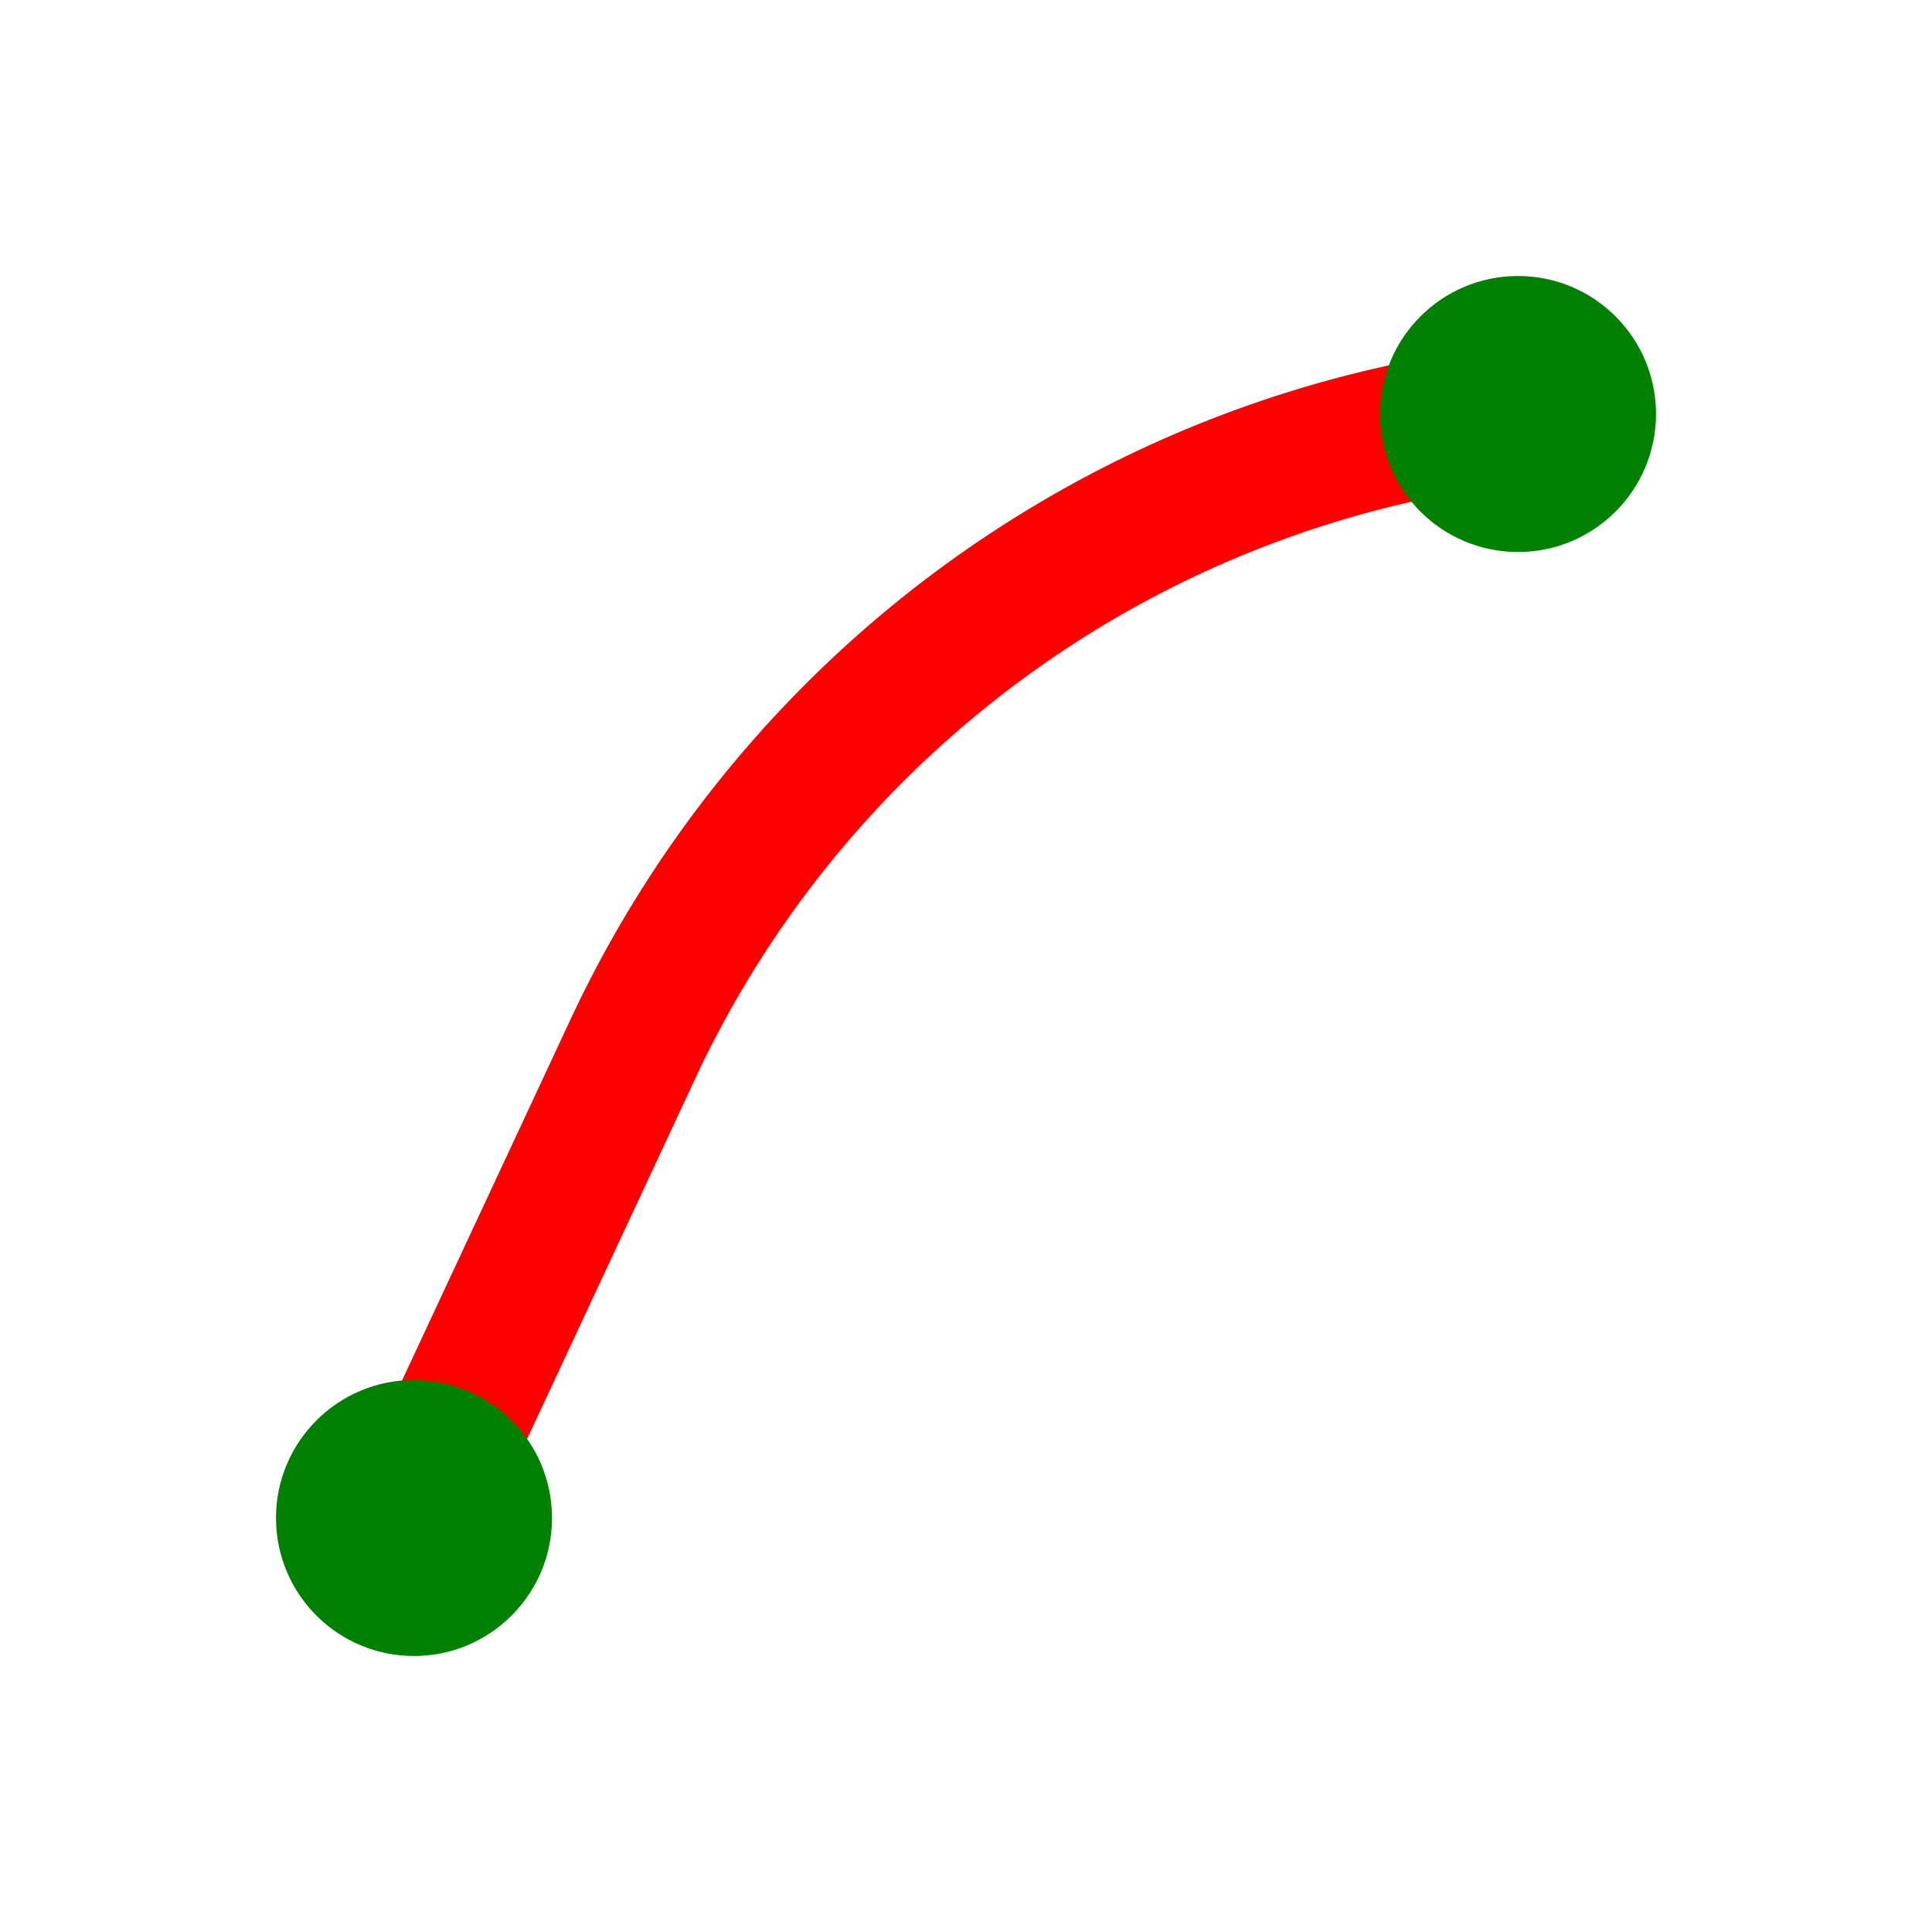 <svg xmlns="http://www.w3.org/2000/svg" width="16" height="16" fill="none" viewBox="0 0 14 14"><path stroke="red" stroke-linecap="round" d="m3 11 1.585-3.397A8.06 8.06 0 0 1 11 3"/><circle cx="3" cy="11" r="1" fill="green"/><circle cx="11" cy="3" r="1" fill="green"/></svg>